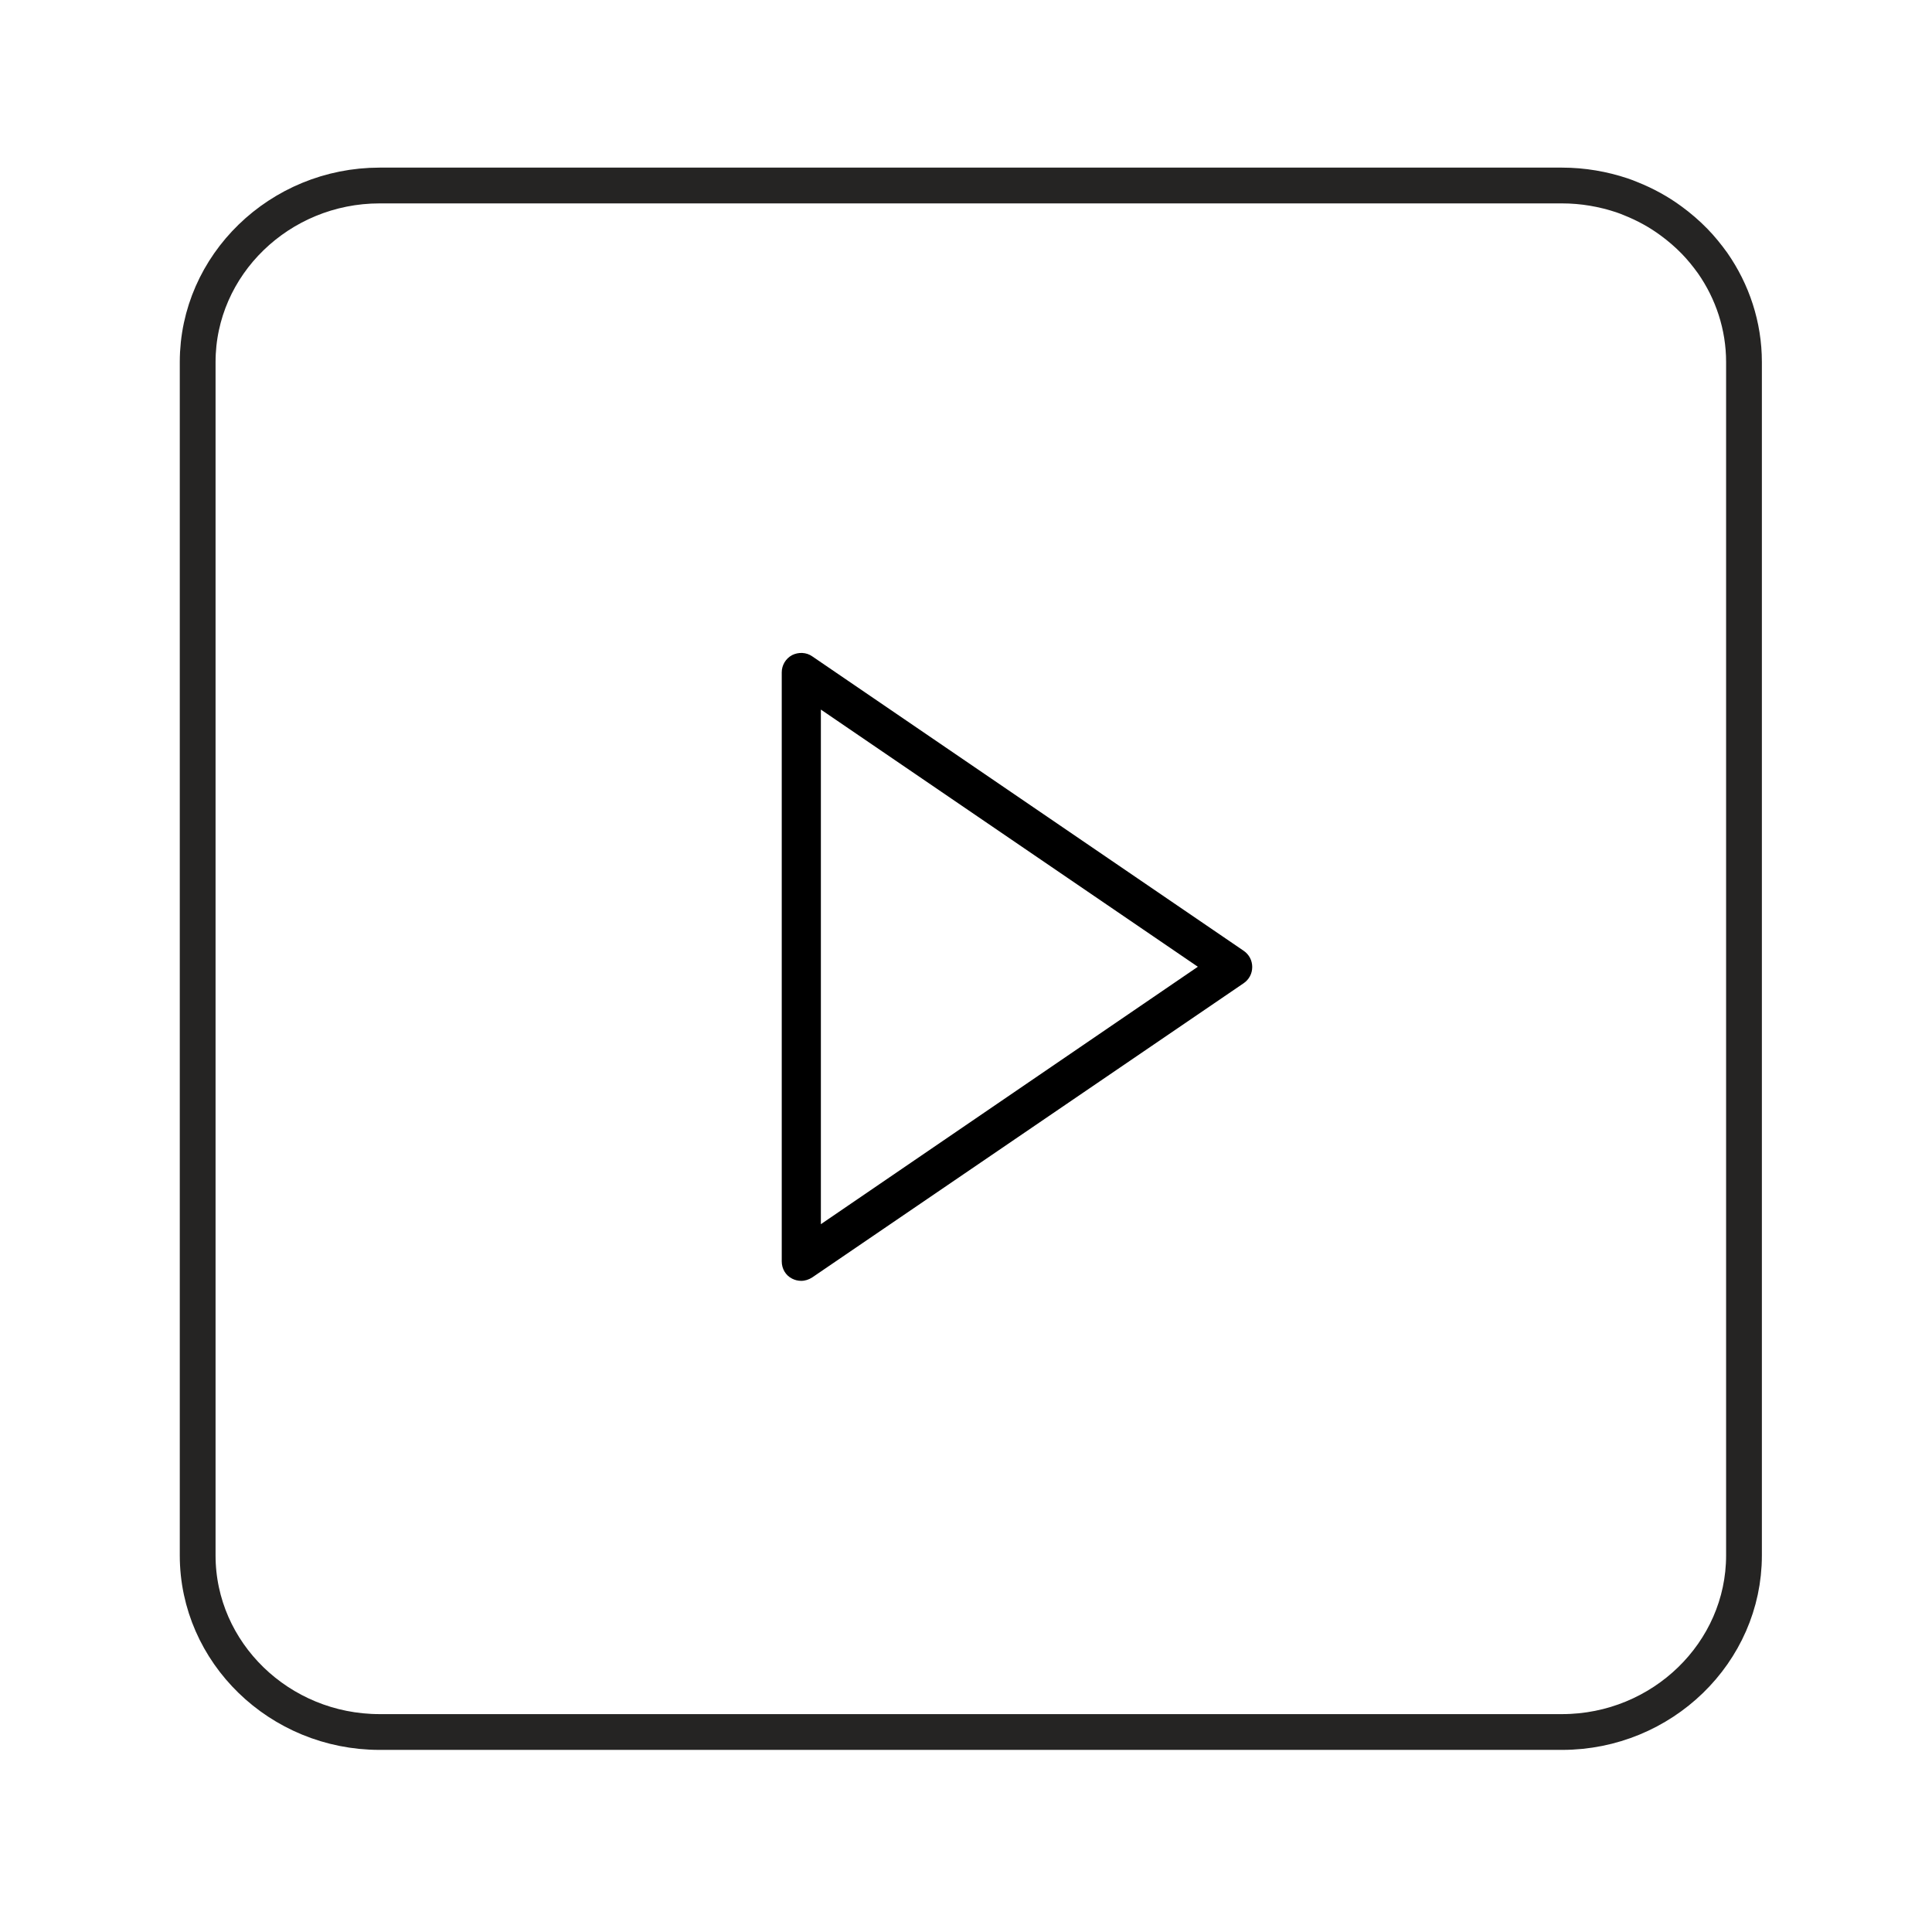 <?xml version="1.0" encoding="UTF-8"?> <svg xmlns="http://www.w3.org/2000/svg" width="1080" height="1080" viewBox="0 0 1080 1080" fill="none"> <path d="M974.9 202.4V869.5C974.9 923.8 929.1 968.2 873.2 968.2H212.2C156.2 968.2 110.5 923.8 110.5 869.5V202.4C110.5 148.1 156.3 103.7 212.2 103.7H873.2C884.9 103.7 896.2 105.7 906.7 109.2C908.4 109.8 910.1 110.4 911.7 111.1C919.7 114.3 927.2 118.4 934 123.4C938.8 126.9 943.2 130.7 947.3 134.9C951 138.7 954.3 142.8 957.4 147.1C968.4 162.9 974.9 182 974.9 202.4Z" stroke="#252423" stroke-width="20" stroke-miterlimit="22.926"></path> <path d="M695.186 531.471L454.057 366.909C450.755 364.568 446.354 364.43 442.777 366.22C439.201 368.148 437 371.867 437 375.86V705.121C437 709.252 439.201 712.97 442.777 714.761C444.428 715.587 446.078 716 447.867 716C450.068 716 452.131 715.311 454.057 714.072L695.186 549.648C698.212 547.582 700 544.278 700 540.559C700 536.841 698.212 533.536 695.186 531.471ZM458.871 684.327V396.654L669.601 540.422L458.871 684.327Z" fill="black"></path> </svg> 